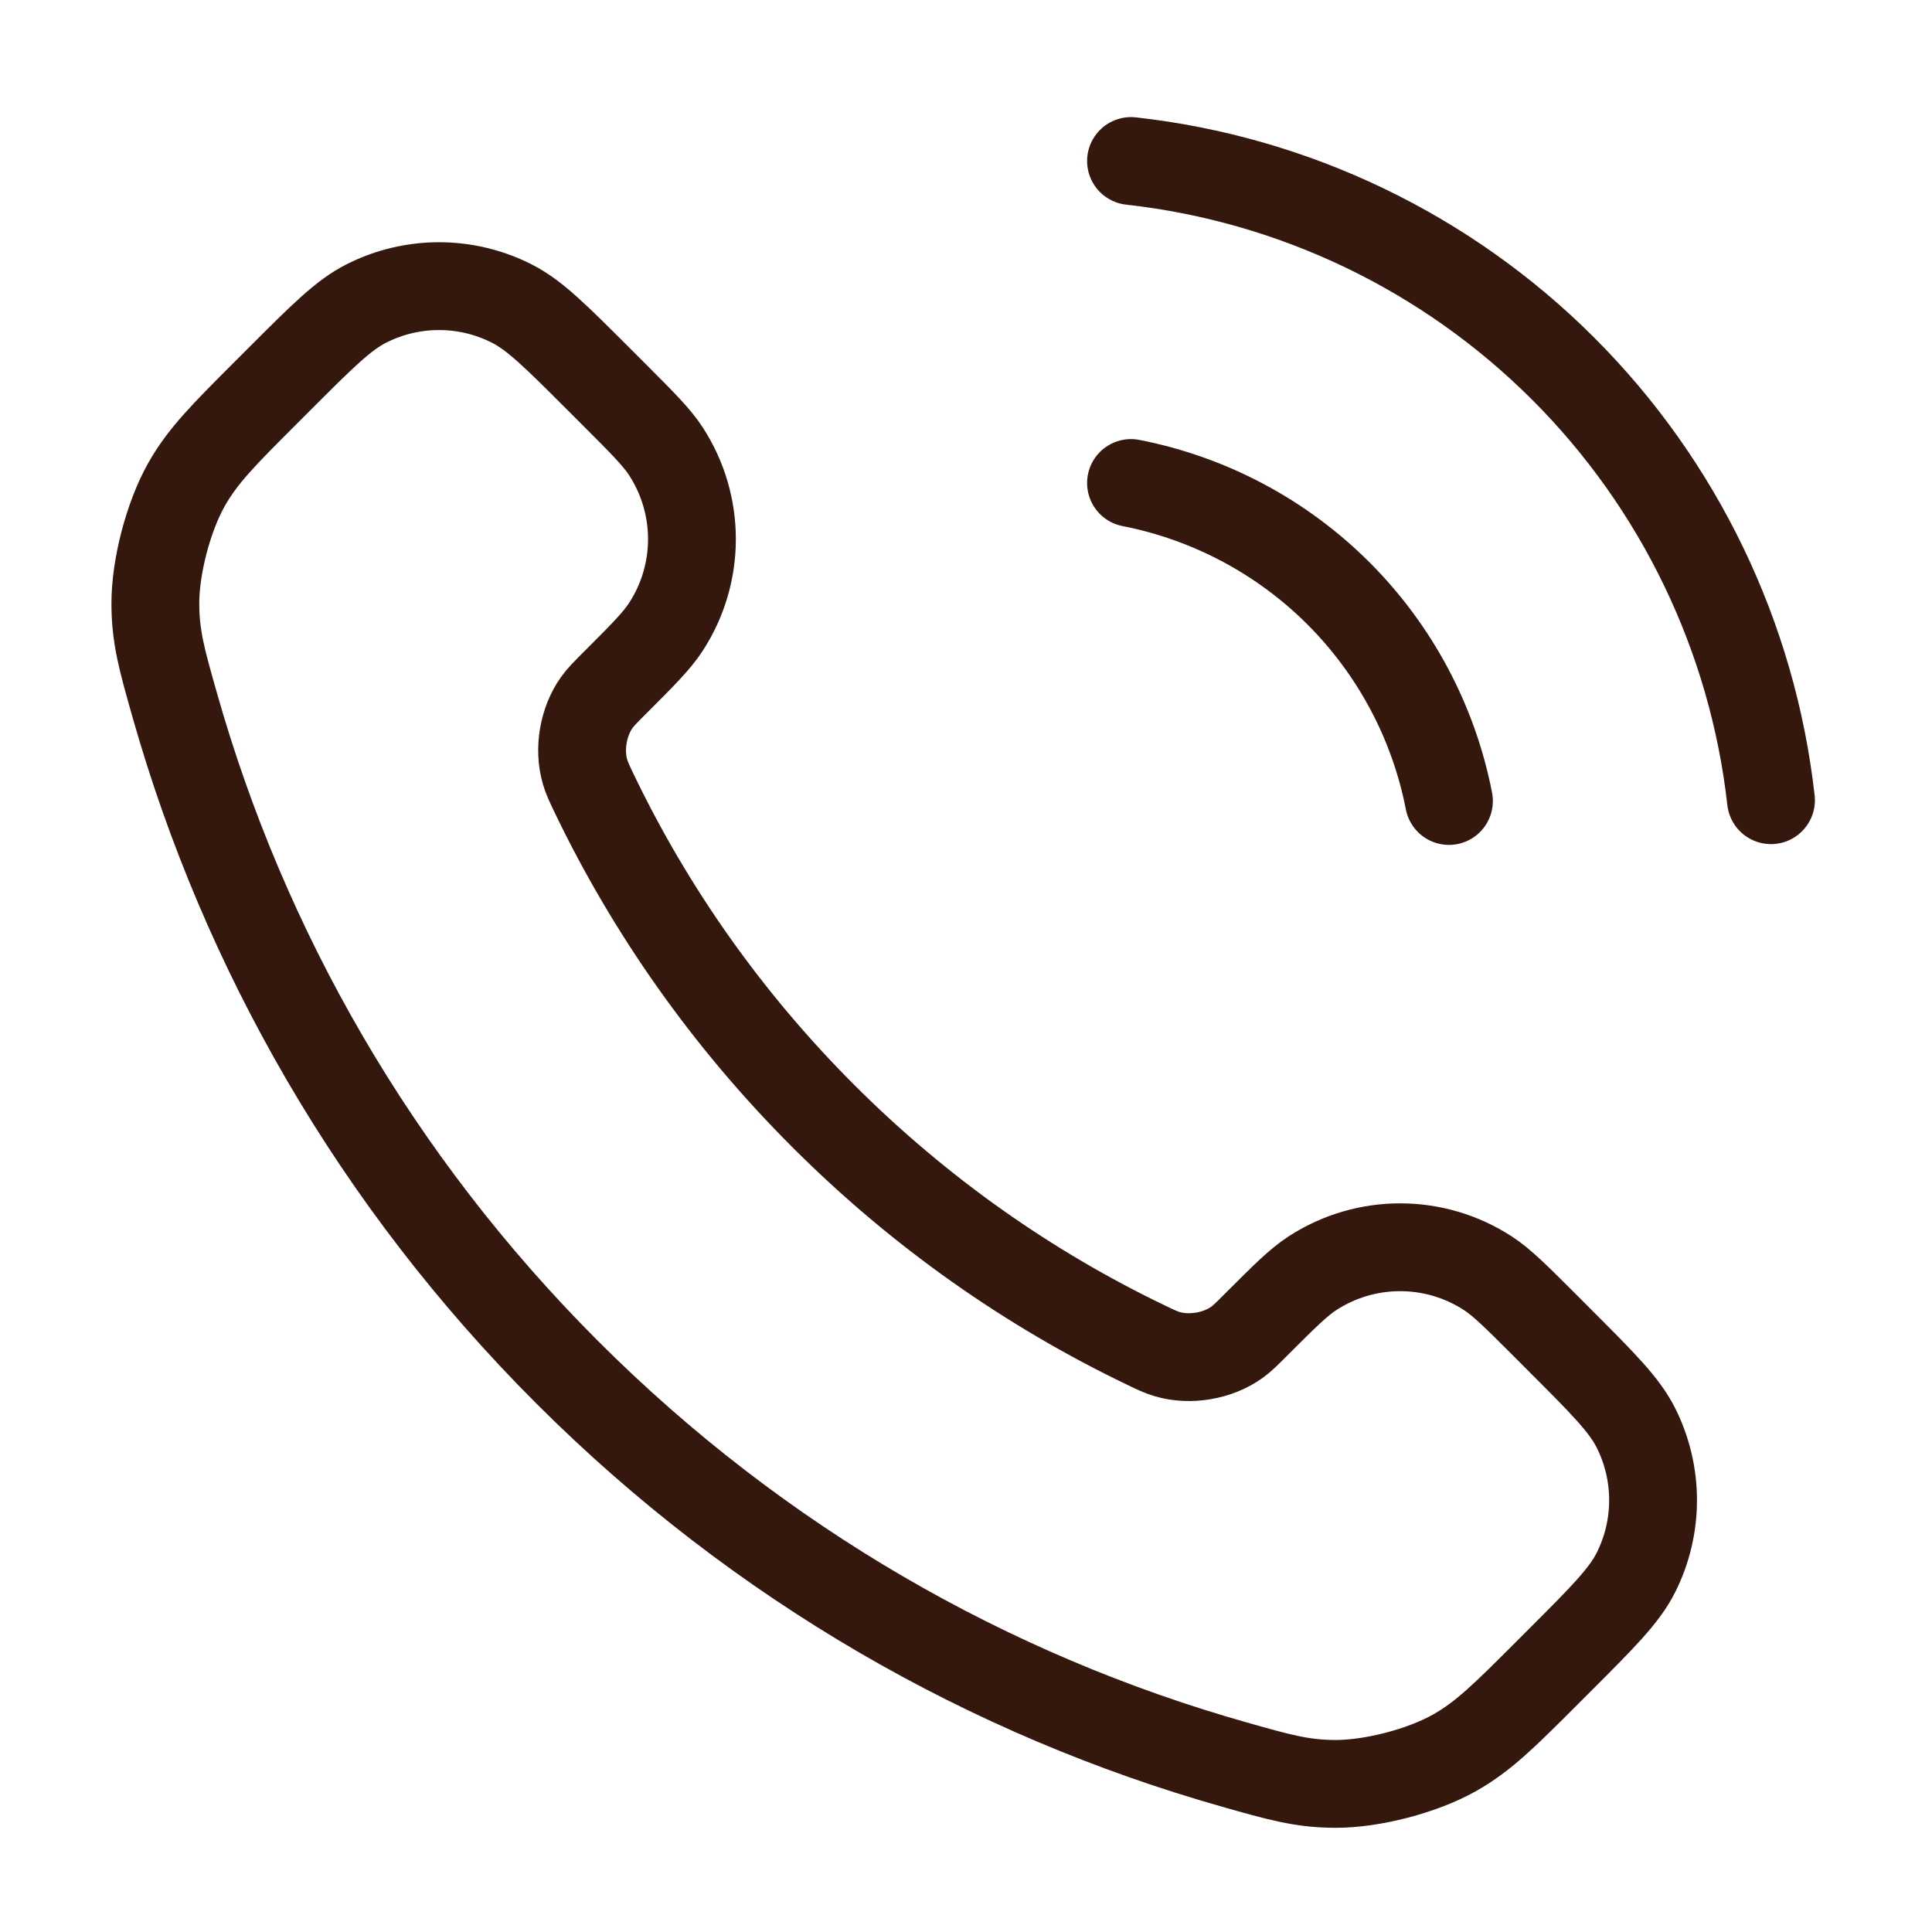 <svg width="44" height="44" viewBox="0 0 44 44" fill="none" xmlns="http://www.w3.org/2000/svg">
<path d="M25.758 11C27.548 11.35 29.194 12.226 30.484 13.515C31.774 14.806 32.65 16.451 32.999 18.242M25.758 3.667C29.478 4.08 32.947 5.746 35.596 8.392C38.244 11.037 39.915 14.504 40.333 18.224M18.749 25.416C16.546 23.213 14.806 20.722 13.53 18.065C13.421 17.836 13.366 17.722 13.324 17.577C13.174 17.063 13.281 16.432 13.593 15.997C13.681 15.874 13.786 15.769 13.995 15.56C14.636 14.919 14.957 14.598 15.166 14.276C15.956 13.061 15.956 11.494 15.166 10.279C14.957 9.957 14.636 9.636 13.995 8.995L13.638 8.638C12.664 7.664 12.177 7.176 11.653 6.912C10.613 6.385 9.384 6.385 8.343 6.912C7.82 7.176 7.333 7.664 6.359 8.638L6.07 8.927C5.099 9.898 4.613 10.383 4.243 11.043C3.831 11.776 3.535 12.913 3.538 13.753C3.54 14.511 3.687 15.028 3.981 16.063C5.559 21.624 8.537 26.872 12.915 31.25C17.293 35.627 22.541 38.606 28.102 40.184C29.137 40.478 29.654 40.625 30.411 40.627C31.251 40.63 32.389 40.334 33.121 39.922C33.782 39.551 34.267 39.066 35.238 38.095L35.527 37.806C36.501 36.832 36.988 36.344 37.253 35.821C37.779 34.781 37.779 33.552 37.253 32.511C36.988 31.988 36.501 31.501 35.527 30.527L35.17 30.169C34.529 29.529 34.208 29.208 33.886 28.998C32.671 28.208 31.104 28.208 29.889 28.998C29.566 29.208 29.246 29.529 28.605 30.169C28.395 30.379 28.291 30.484 28.168 30.572C27.733 30.883 27.102 30.991 26.588 30.841C26.443 30.799 26.329 30.744 26.1 30.634C23.443 29.358 20.952 27.619 18.749 25.416Z" stroke="#34180D" stroke-width="2" stroke-linecap="round" stroke-linejoin="round"/>
</svg>
